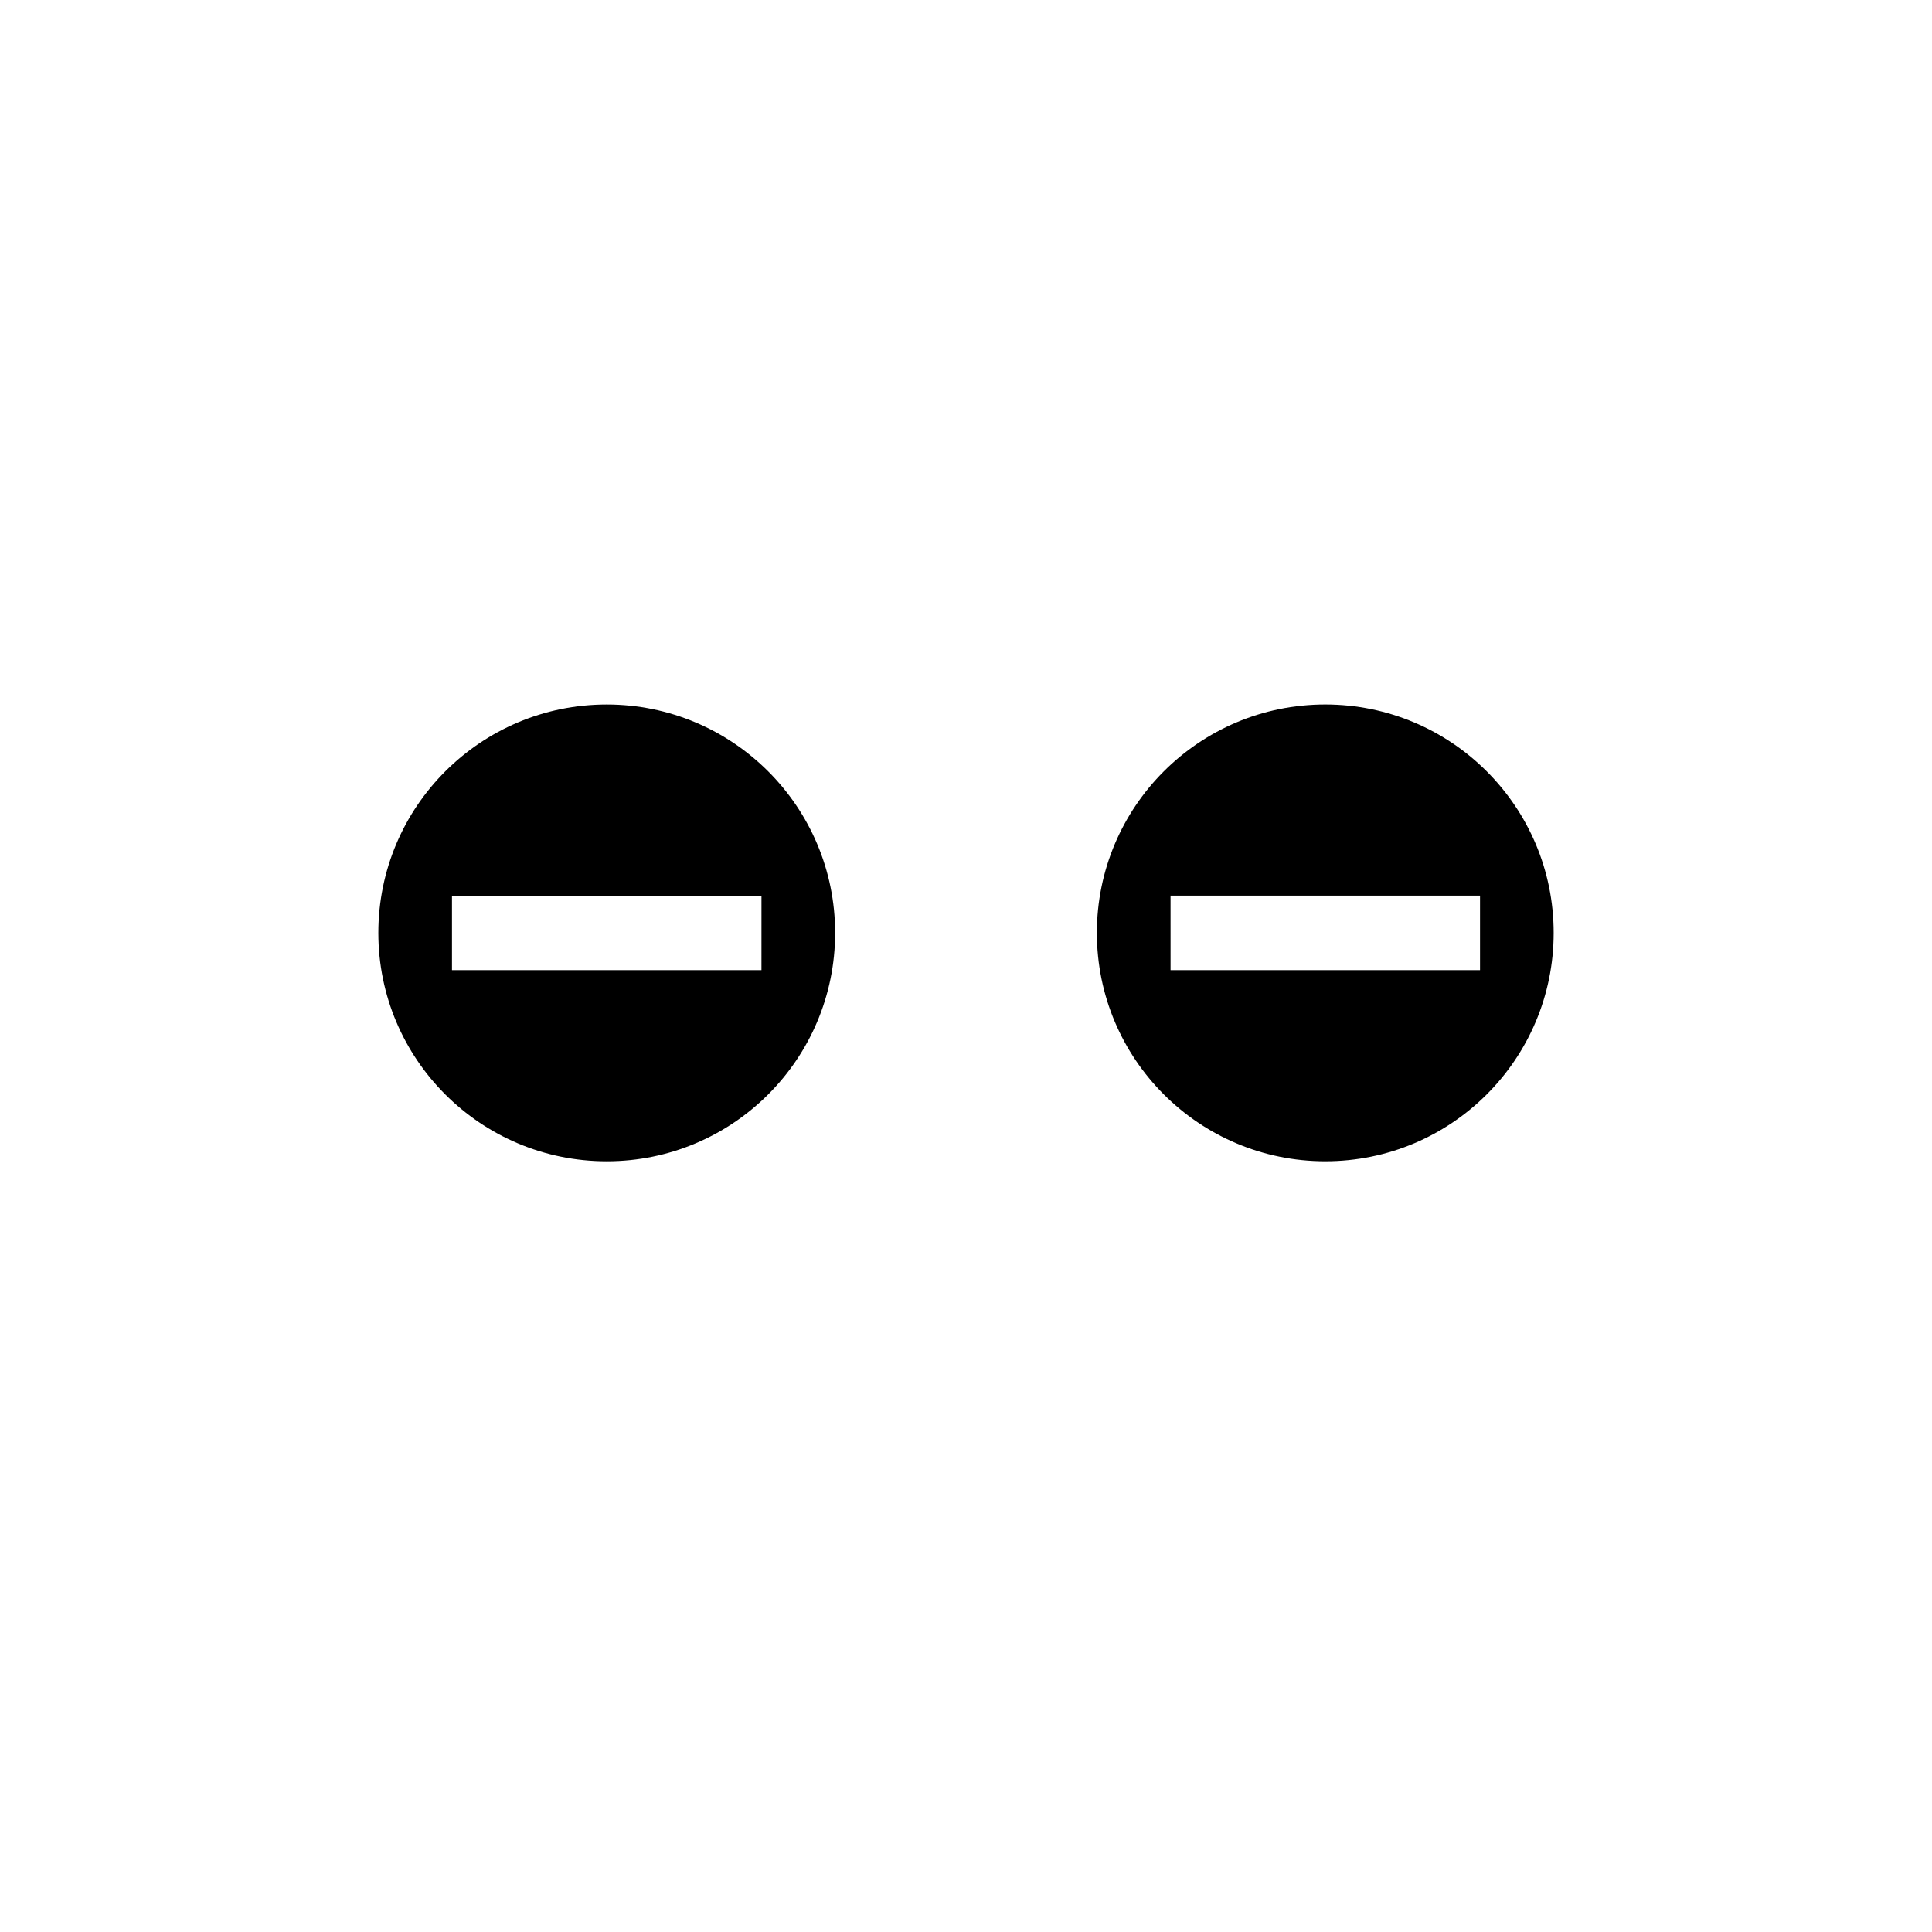 <?xml version="1.0" encoding="UTF-8"?>
<!-- Uploaded to: SVG Repo, www.svgrepo.com, Generator: SVG Repo Mixer Tools -->
<svg fill="#000000" width="800px" height="800px" version="1.1" viewBox="144 144 512 512" xmlns="http://www.w3.org/2000/svg">
 <g>
  <path d="m495.21 451.75c33.43 0 60.527-27.102 60.527-60.527 0-33.43-27.102-60.527-60.527-60.527-33.43 0-60.527 27.102-60.527 60.527 0 33.426 27.102 60.527 60.527 60.527zm-41.008-70.398h82.02v19.738h-82.012l-0.004-19.738z"/>
  <path d="m304.79 330.7c-33.43 0-60.527 27.102-60.527 60.527 0 33.43 27.102 60.527 60.527 60.527 33.43 0 60.527-27.102 60.527-60.527 0-33.43-27.102-60.527-60.527-60.527zm41.008 70.395h-82.02v-19.738h82.02l-0.004 19.738z"/>
 </g>
</svg>